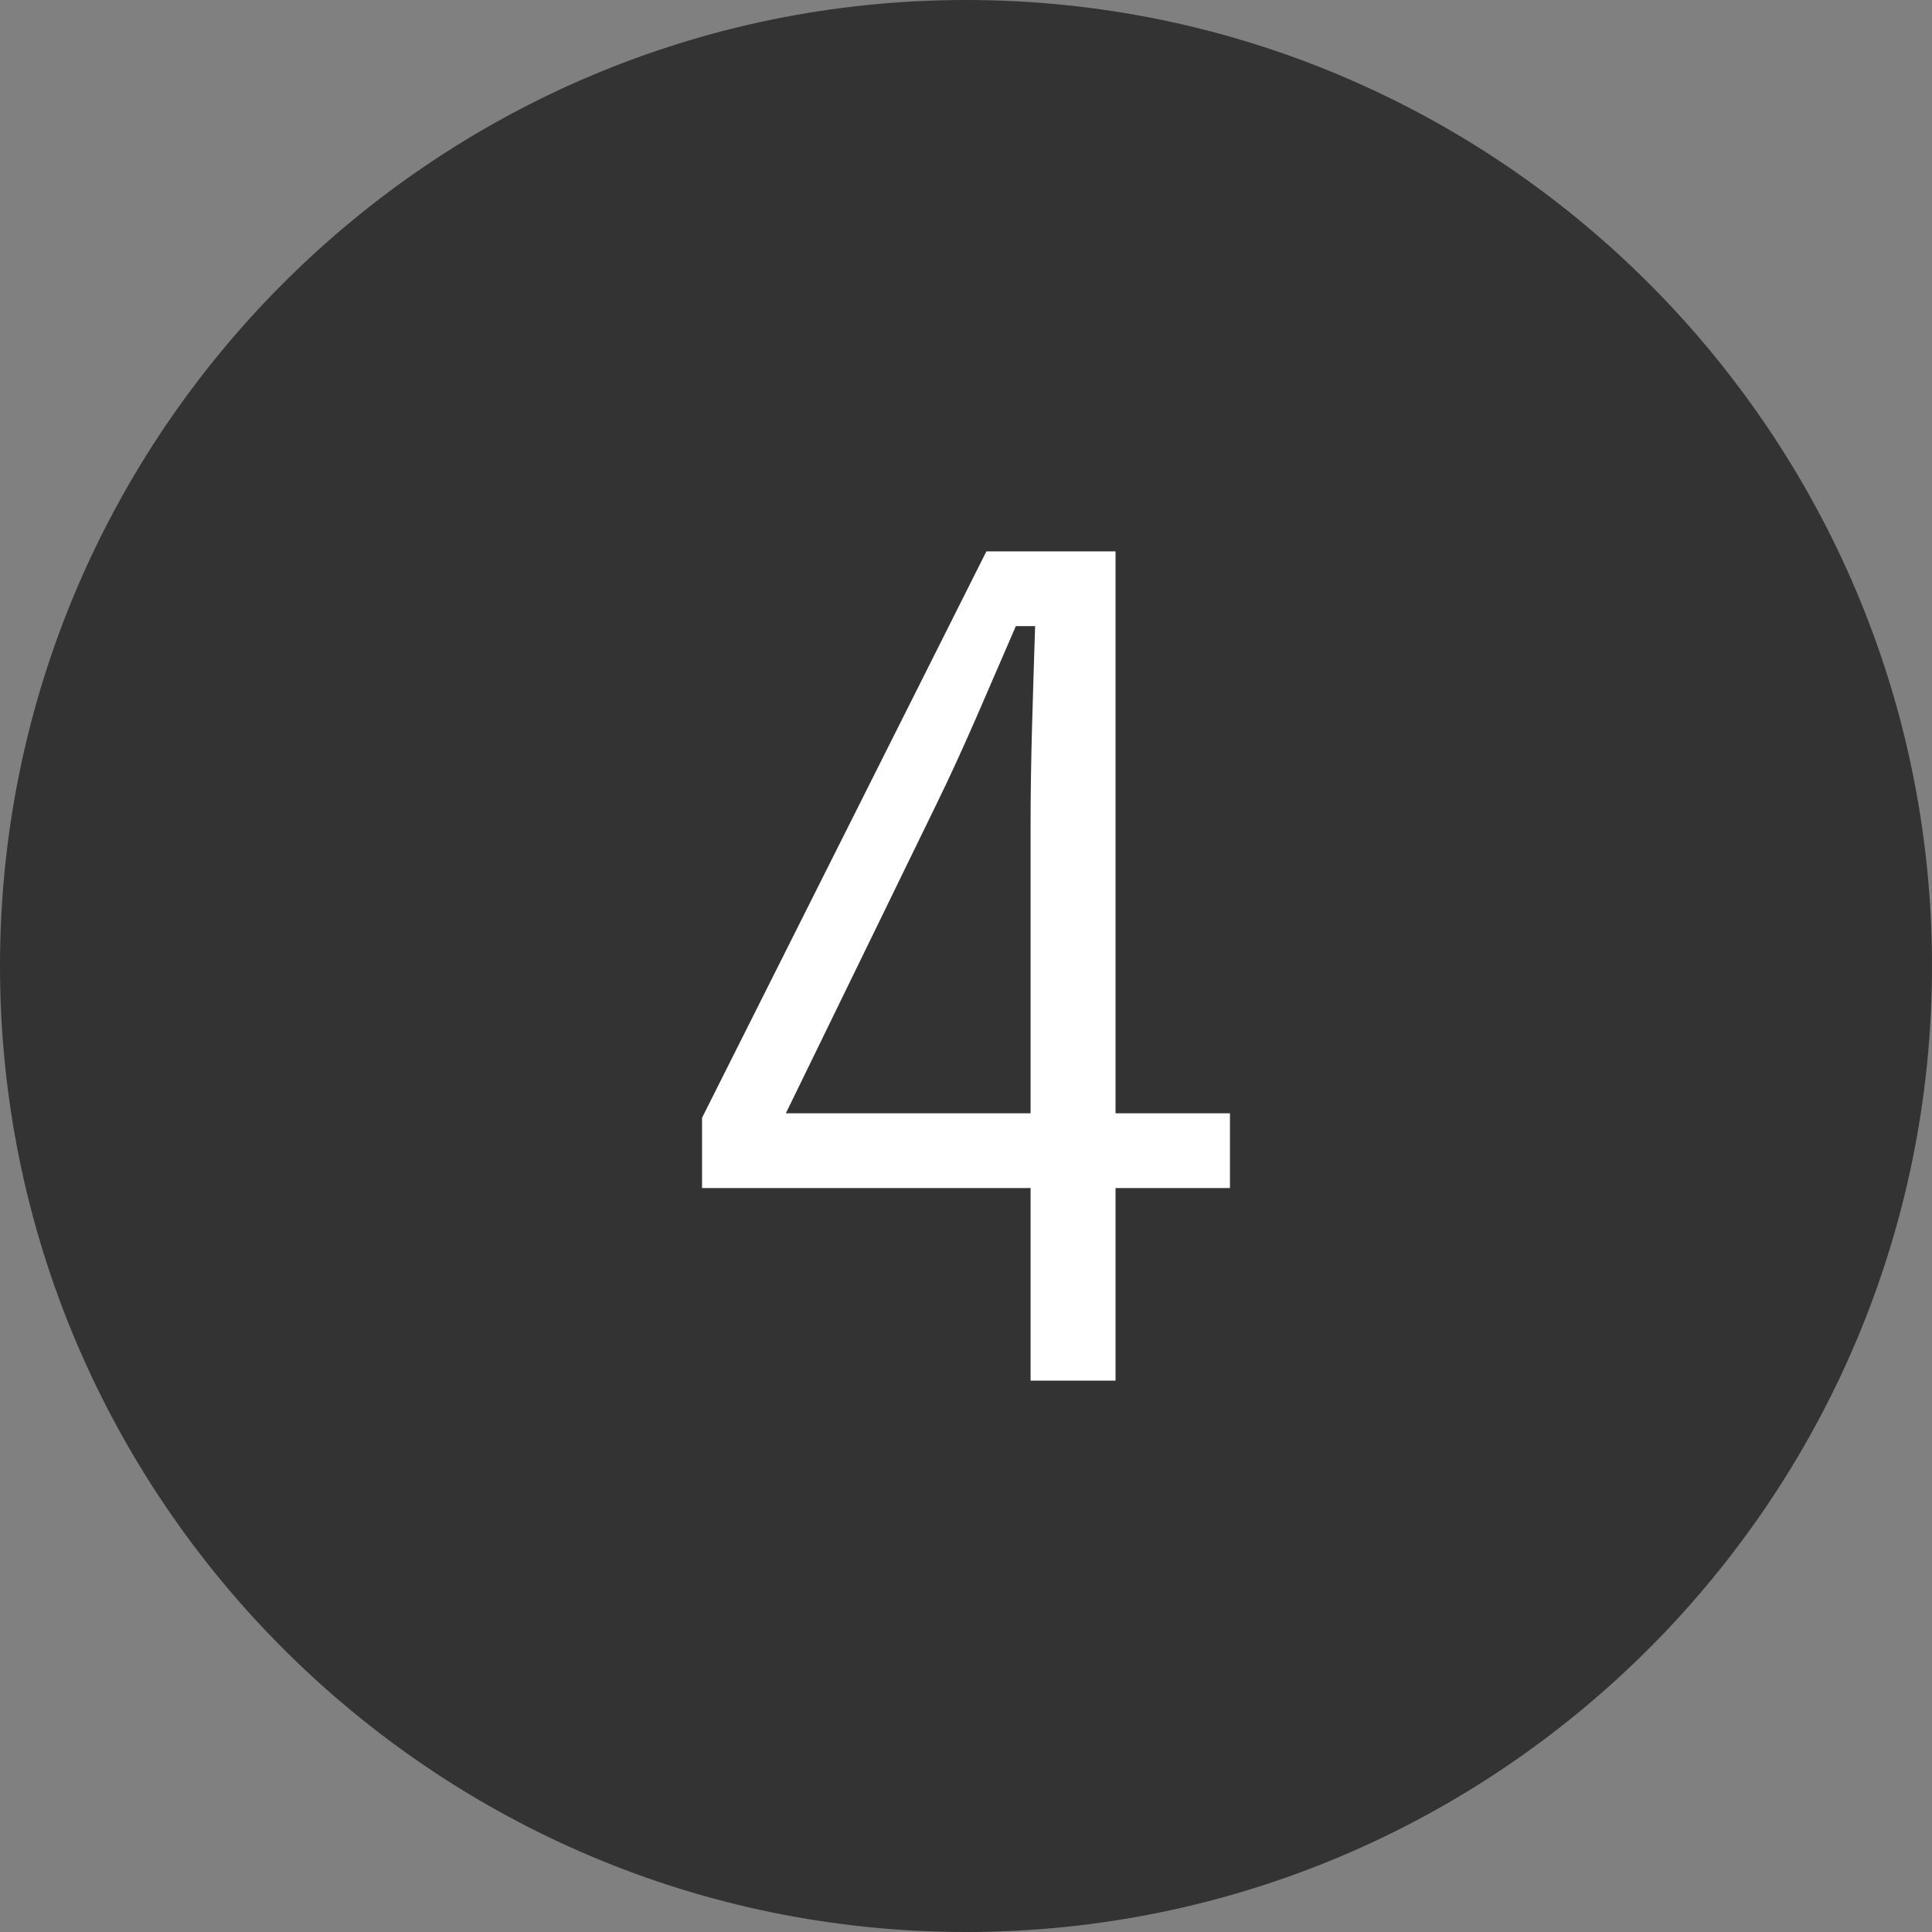 <?xml version="1.0" encoding="utf-8"?>
<!-- Generator: Adobe Illustrator 24.2.1, SVG Export Plug-In . SVG Version: 6.00 Build 0)  -->
<svg version="1.1" xmlns="http://www.w3.org/2000/svg" xmlns:xlink="http://www.w3.org/1999/xlink" x="0px" y="0px" width="22.17px"
	 height="22.17px" viewBox="0 0 22.17 22.17" style="enable-background:new 0 0 22.17 22.17;" xml:space="preserve">
<rect x="0" y="0" width="22.17" height="22.17" fill="#808080" stroke="none"/>
<style type="text/css">
	.st0{fill:#333333;}
	.st1{fill:#FFFFFF;}
</style>
<g id="レイヤー_1">
</g>
<g id="moji">
	<circle class="st0" cx="11.085" cy="11.085" r="10.585"/>
	<path class="st0" d="M11.085,22.17C4.973,22.17,0,17.198,0,11.085S4.973,0,11.085,0S22.17,4.973,22.17,11.085
		S17.198,22.17,11.085,22.17z M11.085,1C5.524,1,1,5.524,1,11.085S5.524,21.17,11.085,21.17S21.17,16.646,21.17,11.085
		S16.646,1,11.085,1z"/>
	<g>
		<g>
			<path class="st1" d="M12.801,12.775h1.313v0.858h-1.313v2.21h-0.975v-2.21h-3.77v-0.806l3.263-6.5h1.482V12.775z M11.826,9.473
				c0-0.754,0.026-1.443,0.052-2.288h-0.221c-0.312,0.715-0.585,1.378-0.91,2.041l-1.729,3.549h2.808V9.473z"/>
		</g>
	</g>
</g>
</svg>
